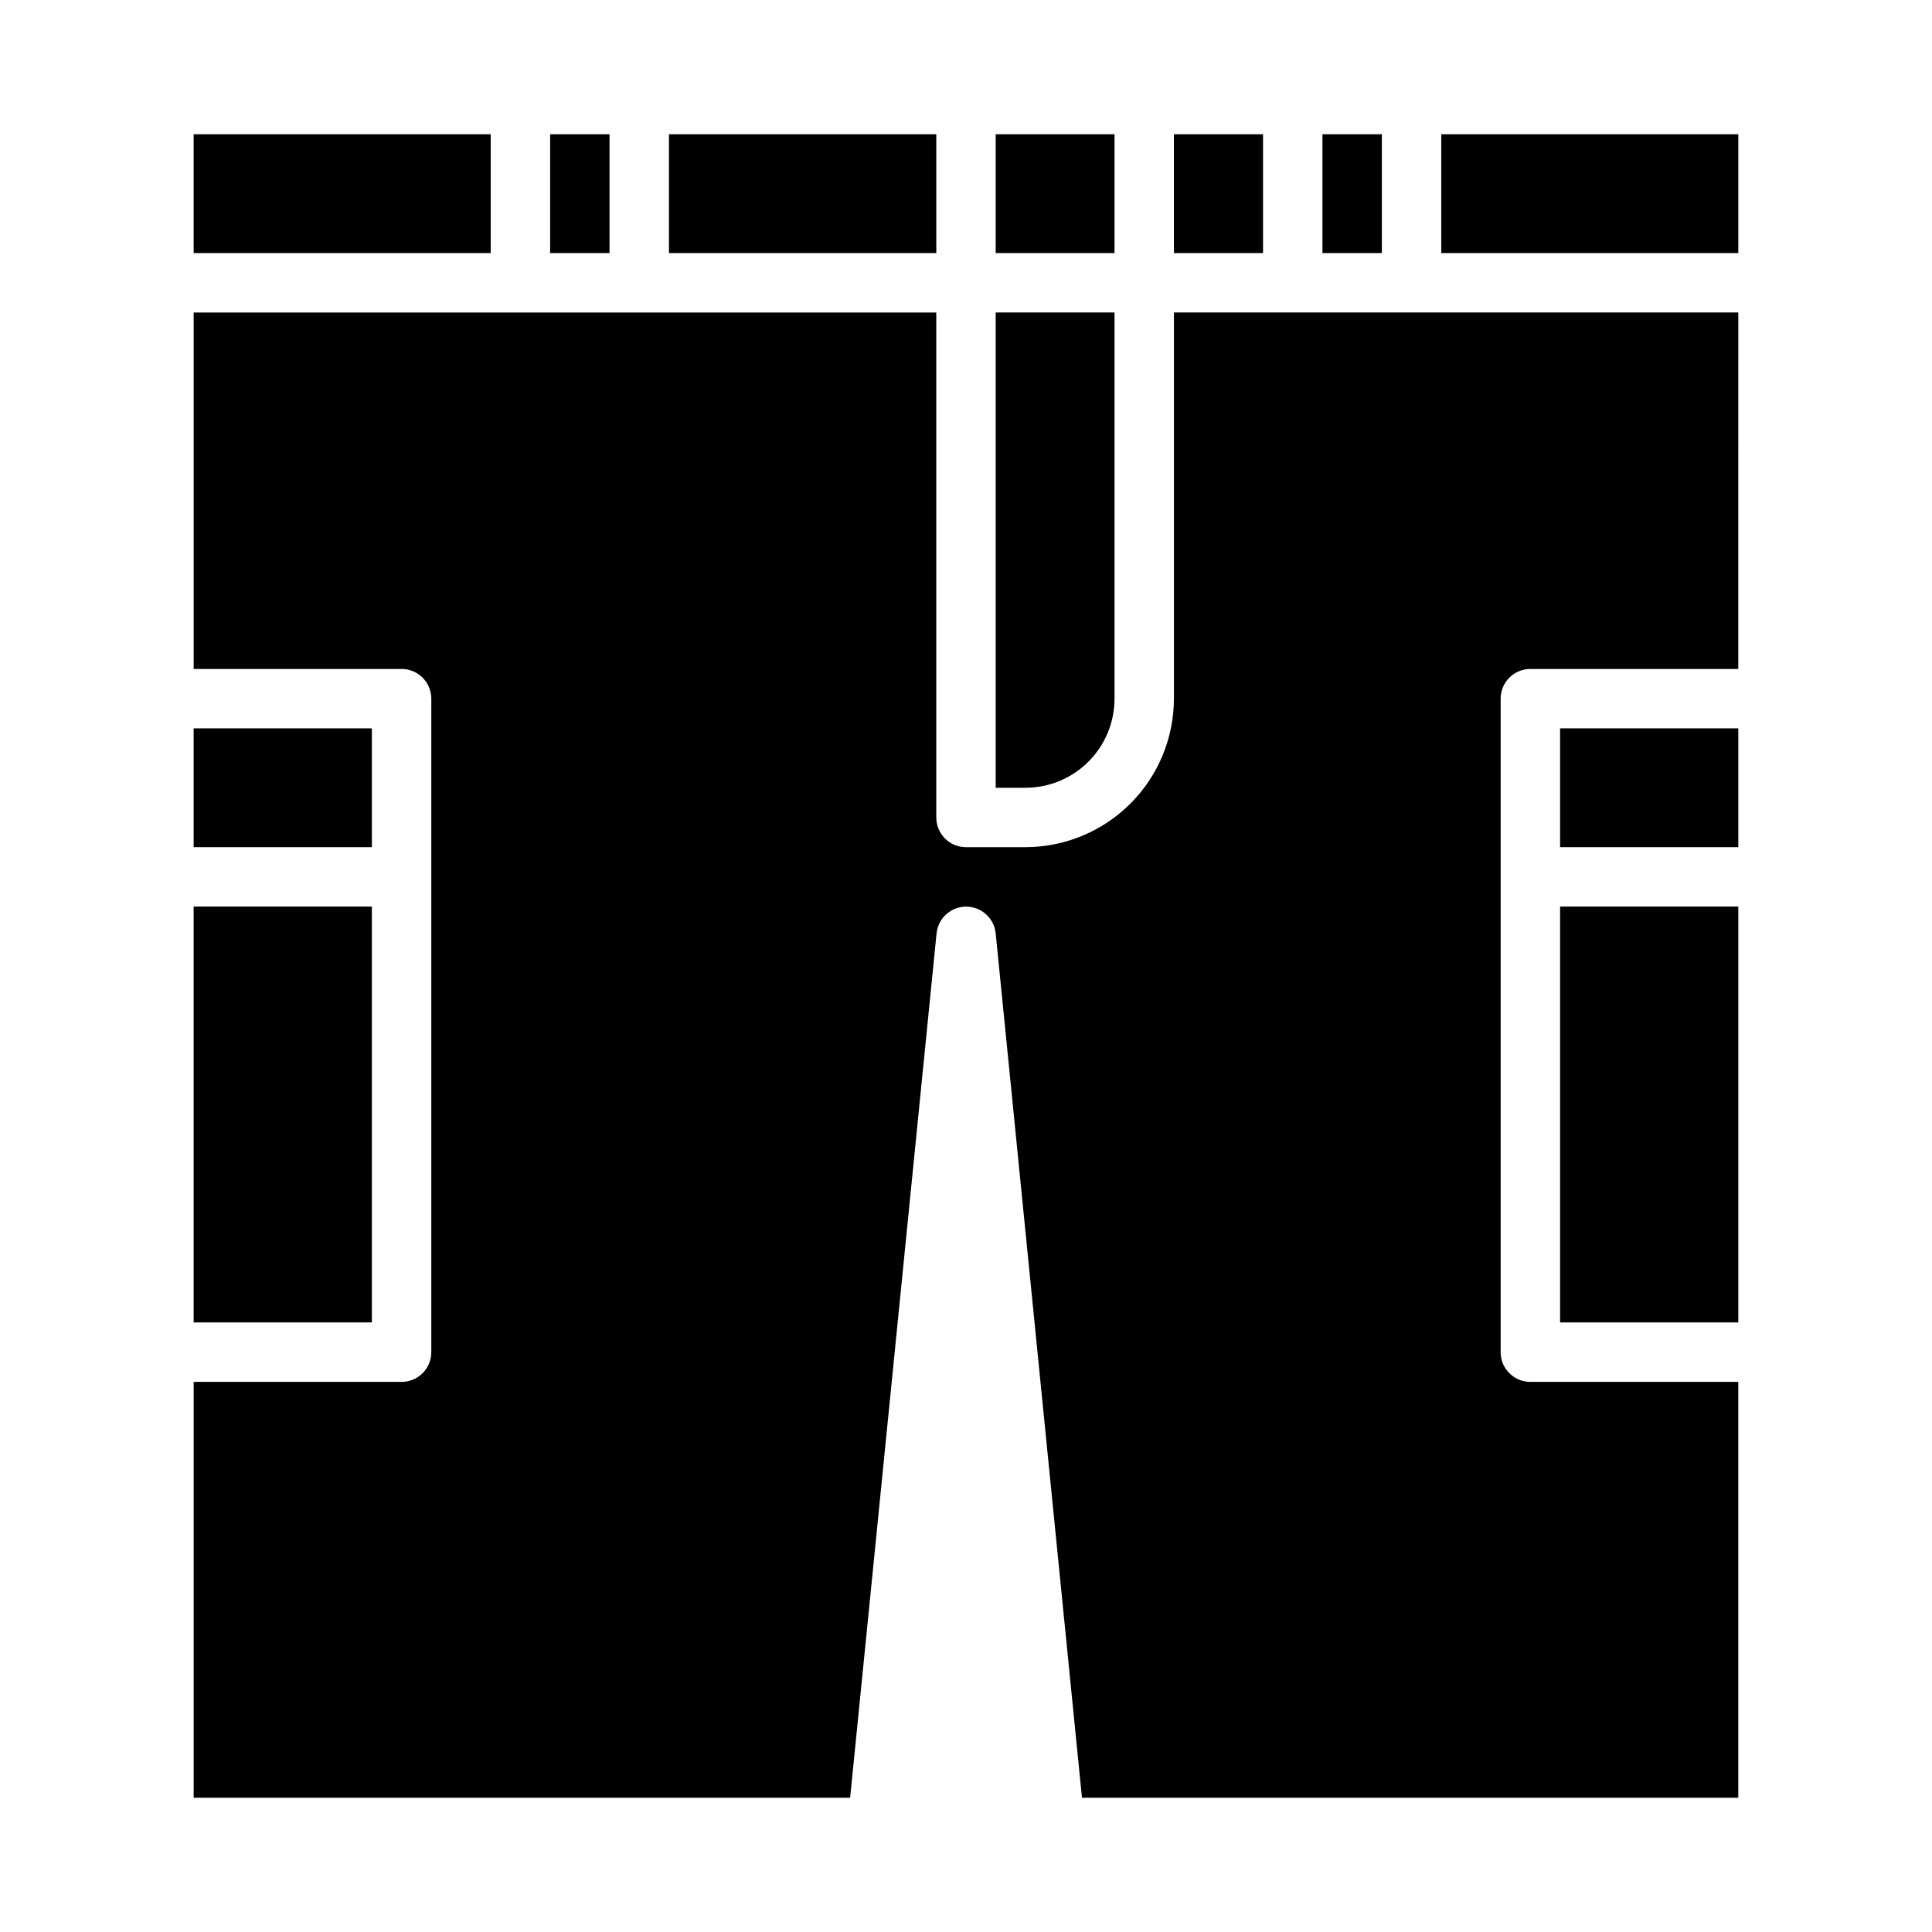 <?xml version="1.0" encoding="UTF-8"?>
<!-- Uploaded to: ICON Repo, www.iconrepo.com, Generator: ICON Repo Mixer Tools -->
<svg fill="#000000" width="800px" height="800px" version="1.1" viewBox="144 144 512 512" xmlns="http://www.w3.org/2000/svg">
 <g>
  <path d="m195.32 337.02h47.23v31.488h-47.23z"/>
  <path d="m604.67 226.81h-149.57v102.34c-0.012 10.438-4.164 20.441-11.539 27.82-7.379 7.379-17.387 11.527-27.82 11.543h-15.742c-4.348 0-7.875-3.527-7.875-7.875v-133.82h-196.8v94.465h55.105c2.09 0 4.09 0.832 5.566 2.305 1.477 1.477 2.305 3.481 2.305 5.566v173.19c0 2.086-0.828 4.09-2.305 5.566-1.477 1.477-3.477 2.305-5.566 2.305h-55.105v110.21h173.97l22.906-229.07h0.004c0.402-4.023 3.789-7.086 7.832-7.086 4.043 0 7.426 3.062 7.832 7.086l22.867 229.07h173.93v-110.21h-55.105c-4.348 0-7.871-3.523-7.871-7.871v-173.19c0-4.348 3.523-7.871 7.871-7.871h55.105z"/>
  <path d="m195.32 384.25h47.23v110.21h-47.23z"/>
  <path d="m195.32 179.58h78.719v31.488h-78.719z"/>
  <path d="m557.44 384.25h47.23v110.21h-47.23z"/>
  <path d="m557.44 337.02h47.23v31.488h-47.23z"/>
  <path d="m525.95 179.58h78.719v31.488h-78.719z"/>
  <path d="m321.28 179.58h70.848v31.488h-70.848z"/>
  <path d="m289.79 179.58h15.742v31.488h-15.742z"/>
  <path d="m407.87 352.77h7.871c6.266 0 12.27-2.488 16.699-6.918 4.43-4.426 6.918-10.434 6.918-16.699v-102.34h-31.488z"/>
  <path d="m407.87 179.58h31.488v31.488h-31.488z"/>
  <path d="m494.46 179.58h15.742v31.488h-15.742z"/>
  <path d="m455.1 179.58h23.617v31.488h-23.617z"/>
 </g>
</svg>